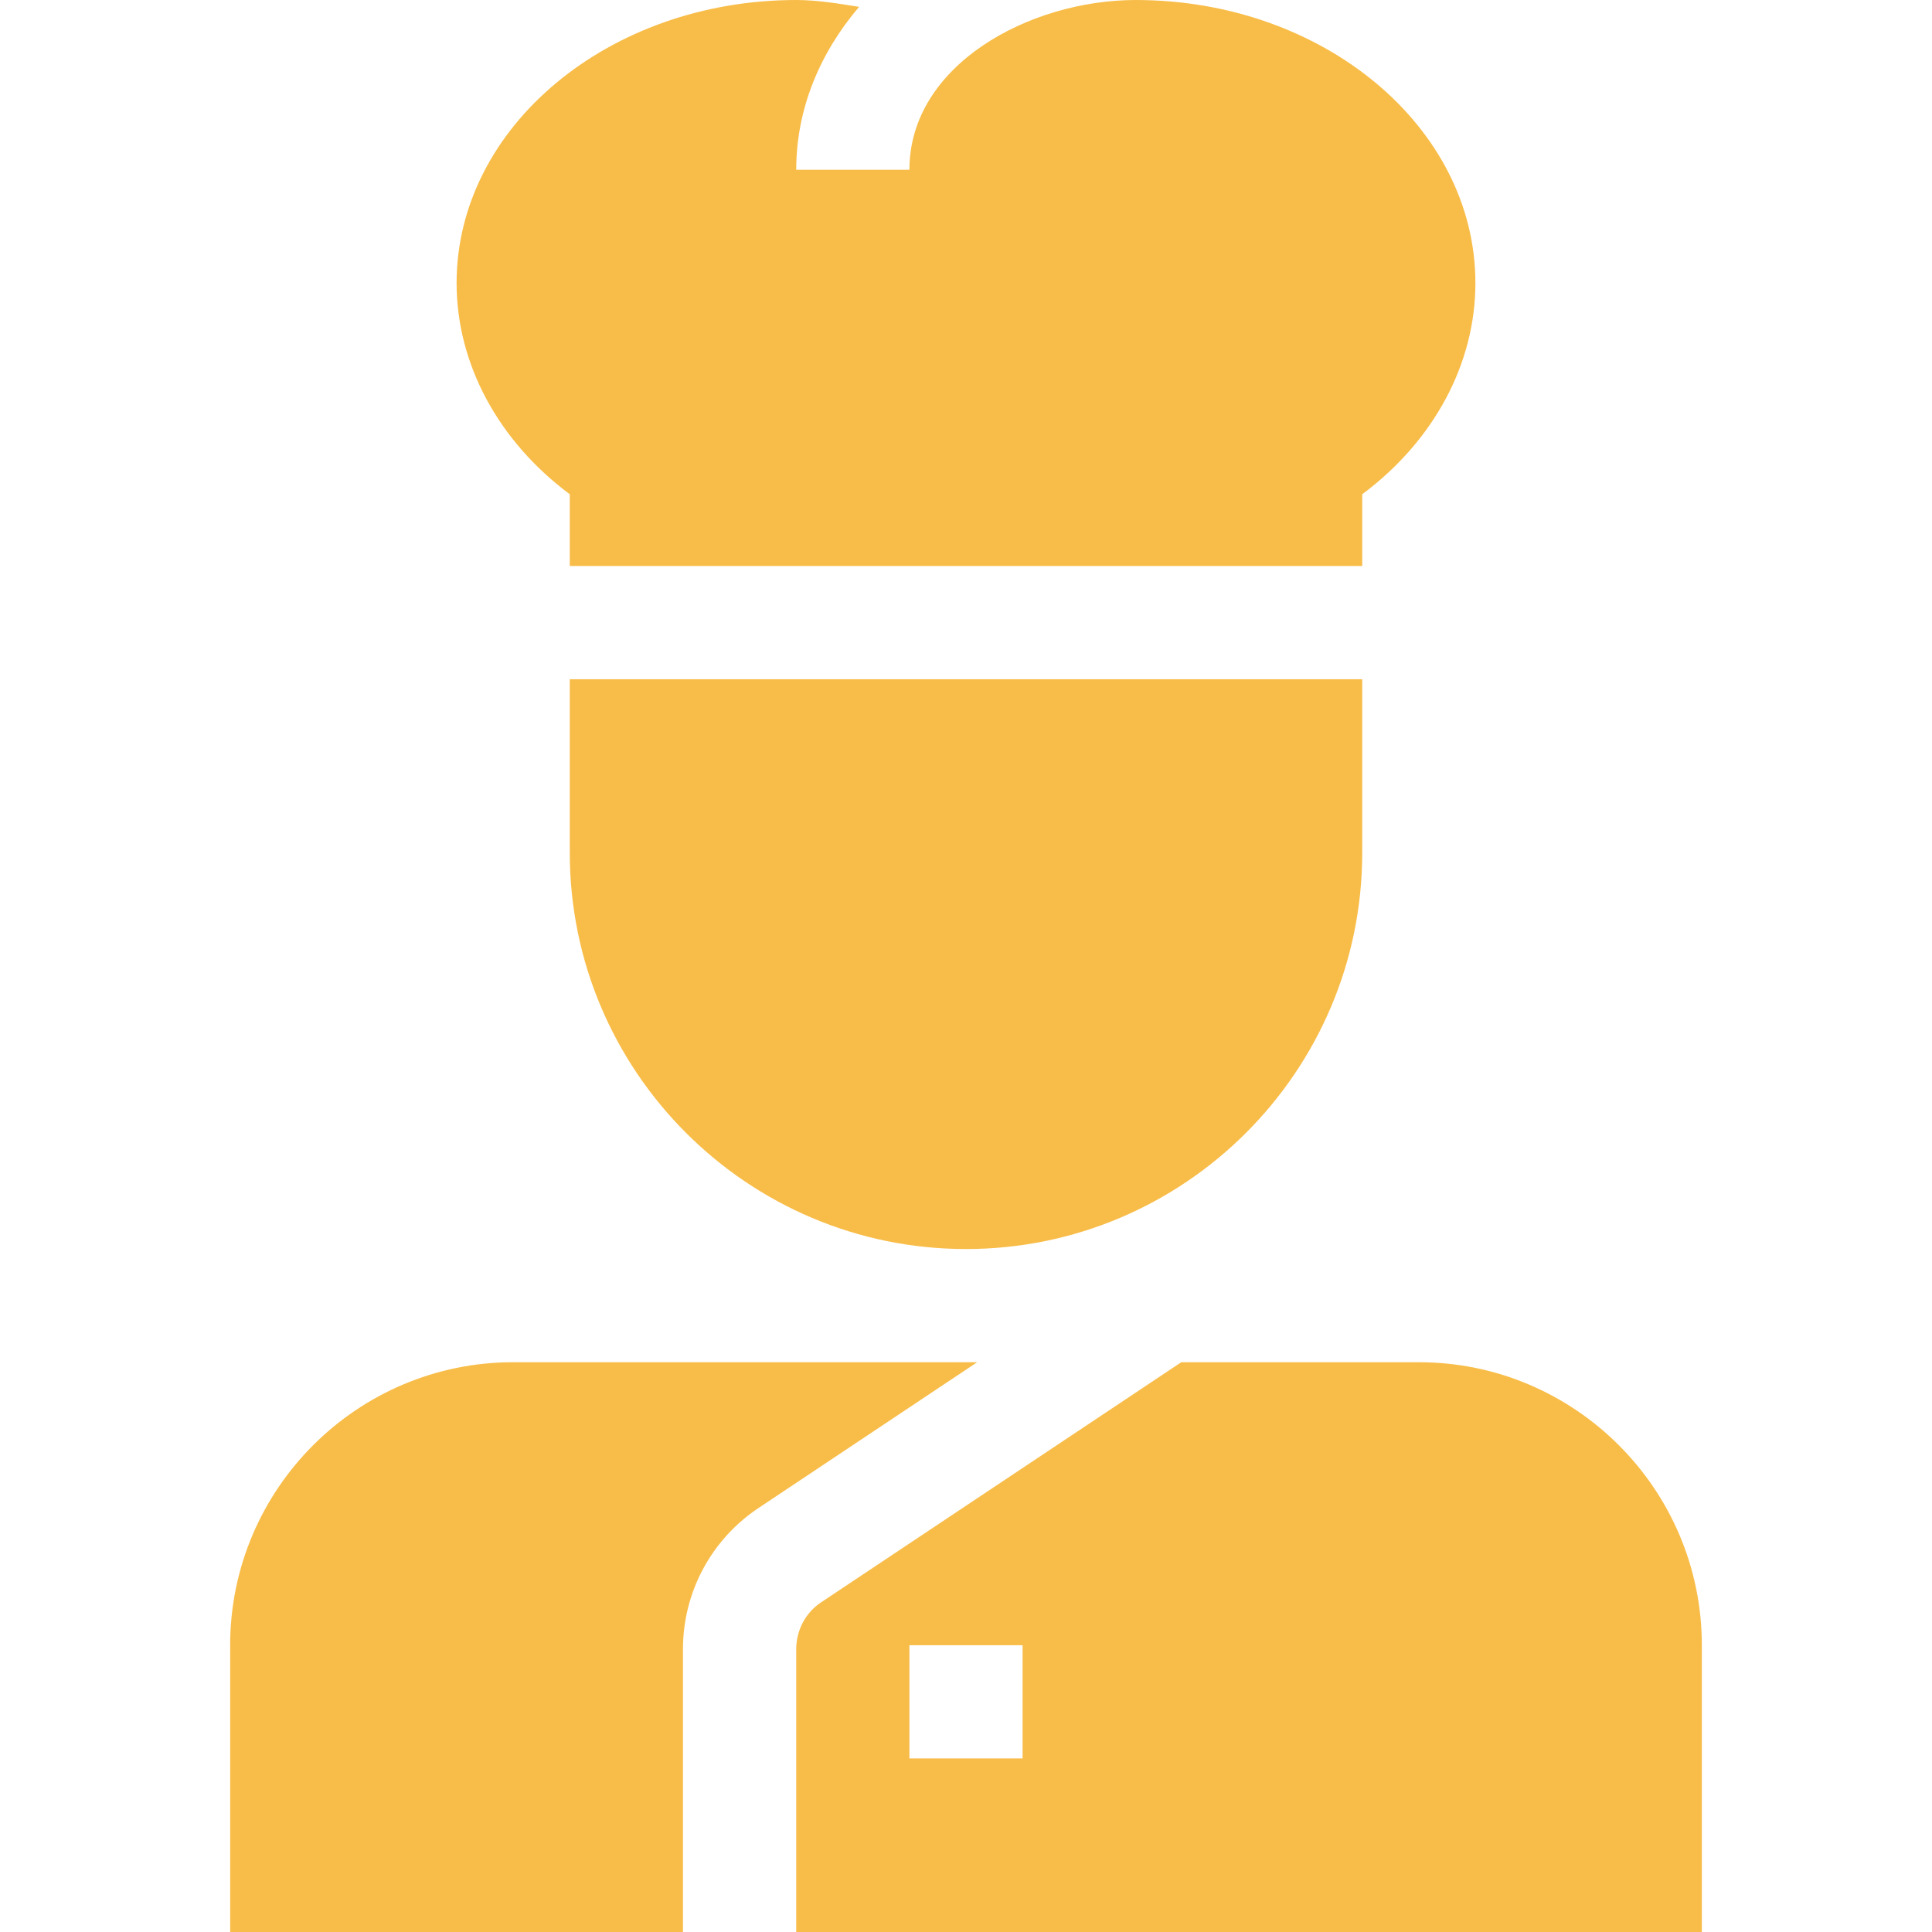 <svg width="24" height="24" viewBox="0 0 24 24" fill="none" xmlns="http://www.w3.org/2000/svg">
<g clip-path="url(#clip0_76_4638)">
<path d="M14.674 16.922L10.204 19.902C10.007 20.032 9.891 20.251 9.891 20.487V24H21.141V20.438C21.141 18.499 19.563 16.922 17.625 16.922H14.674ZM12.703 21.844H11.297V20.438H12.703V21.844Z" fill="#F8BD49"/>
<path d="M8.484 20.487C8.484 19.78 8.835 19.124 9.424 18.732L12.139 16.922H6.375C4.437 16.922 2.859 18.499 2.859 20.438V24H8.484V20.487Z" fill="#F8BD49"/>
<path d="M7.078 6.14V7.031H16.922V6.14C17.809 5.479 18.328 4.522 18.328 3.516C18.328 1.577 16.436 0 14.109 0C12.786 0 11.297 0.809 11.297 2.109H9.891C9.891 1.354 10.184 0.658 10.672 0.085C10.415 0.045 10.158 0 9.891 0C7.564 0 5.672 1.577 5.672 3.516C5.672 4.522 6.191 5.479 7.078 6.14Z" fill="#F8BD49"/>
<path d="M16.922 8.438H7.078V10.594C7.078 13.307 9.286 15.516 12 15.516C14.714 15.516 16.922 13.307 16.922 10.594V8.438Z" fill="#F8BD49"/>
</g>
<defs>
<clipPath id="clip0_76_4638">
<rect width="24" height="24" fill="white"/>
</clipPath>
</defs>
</svg>
